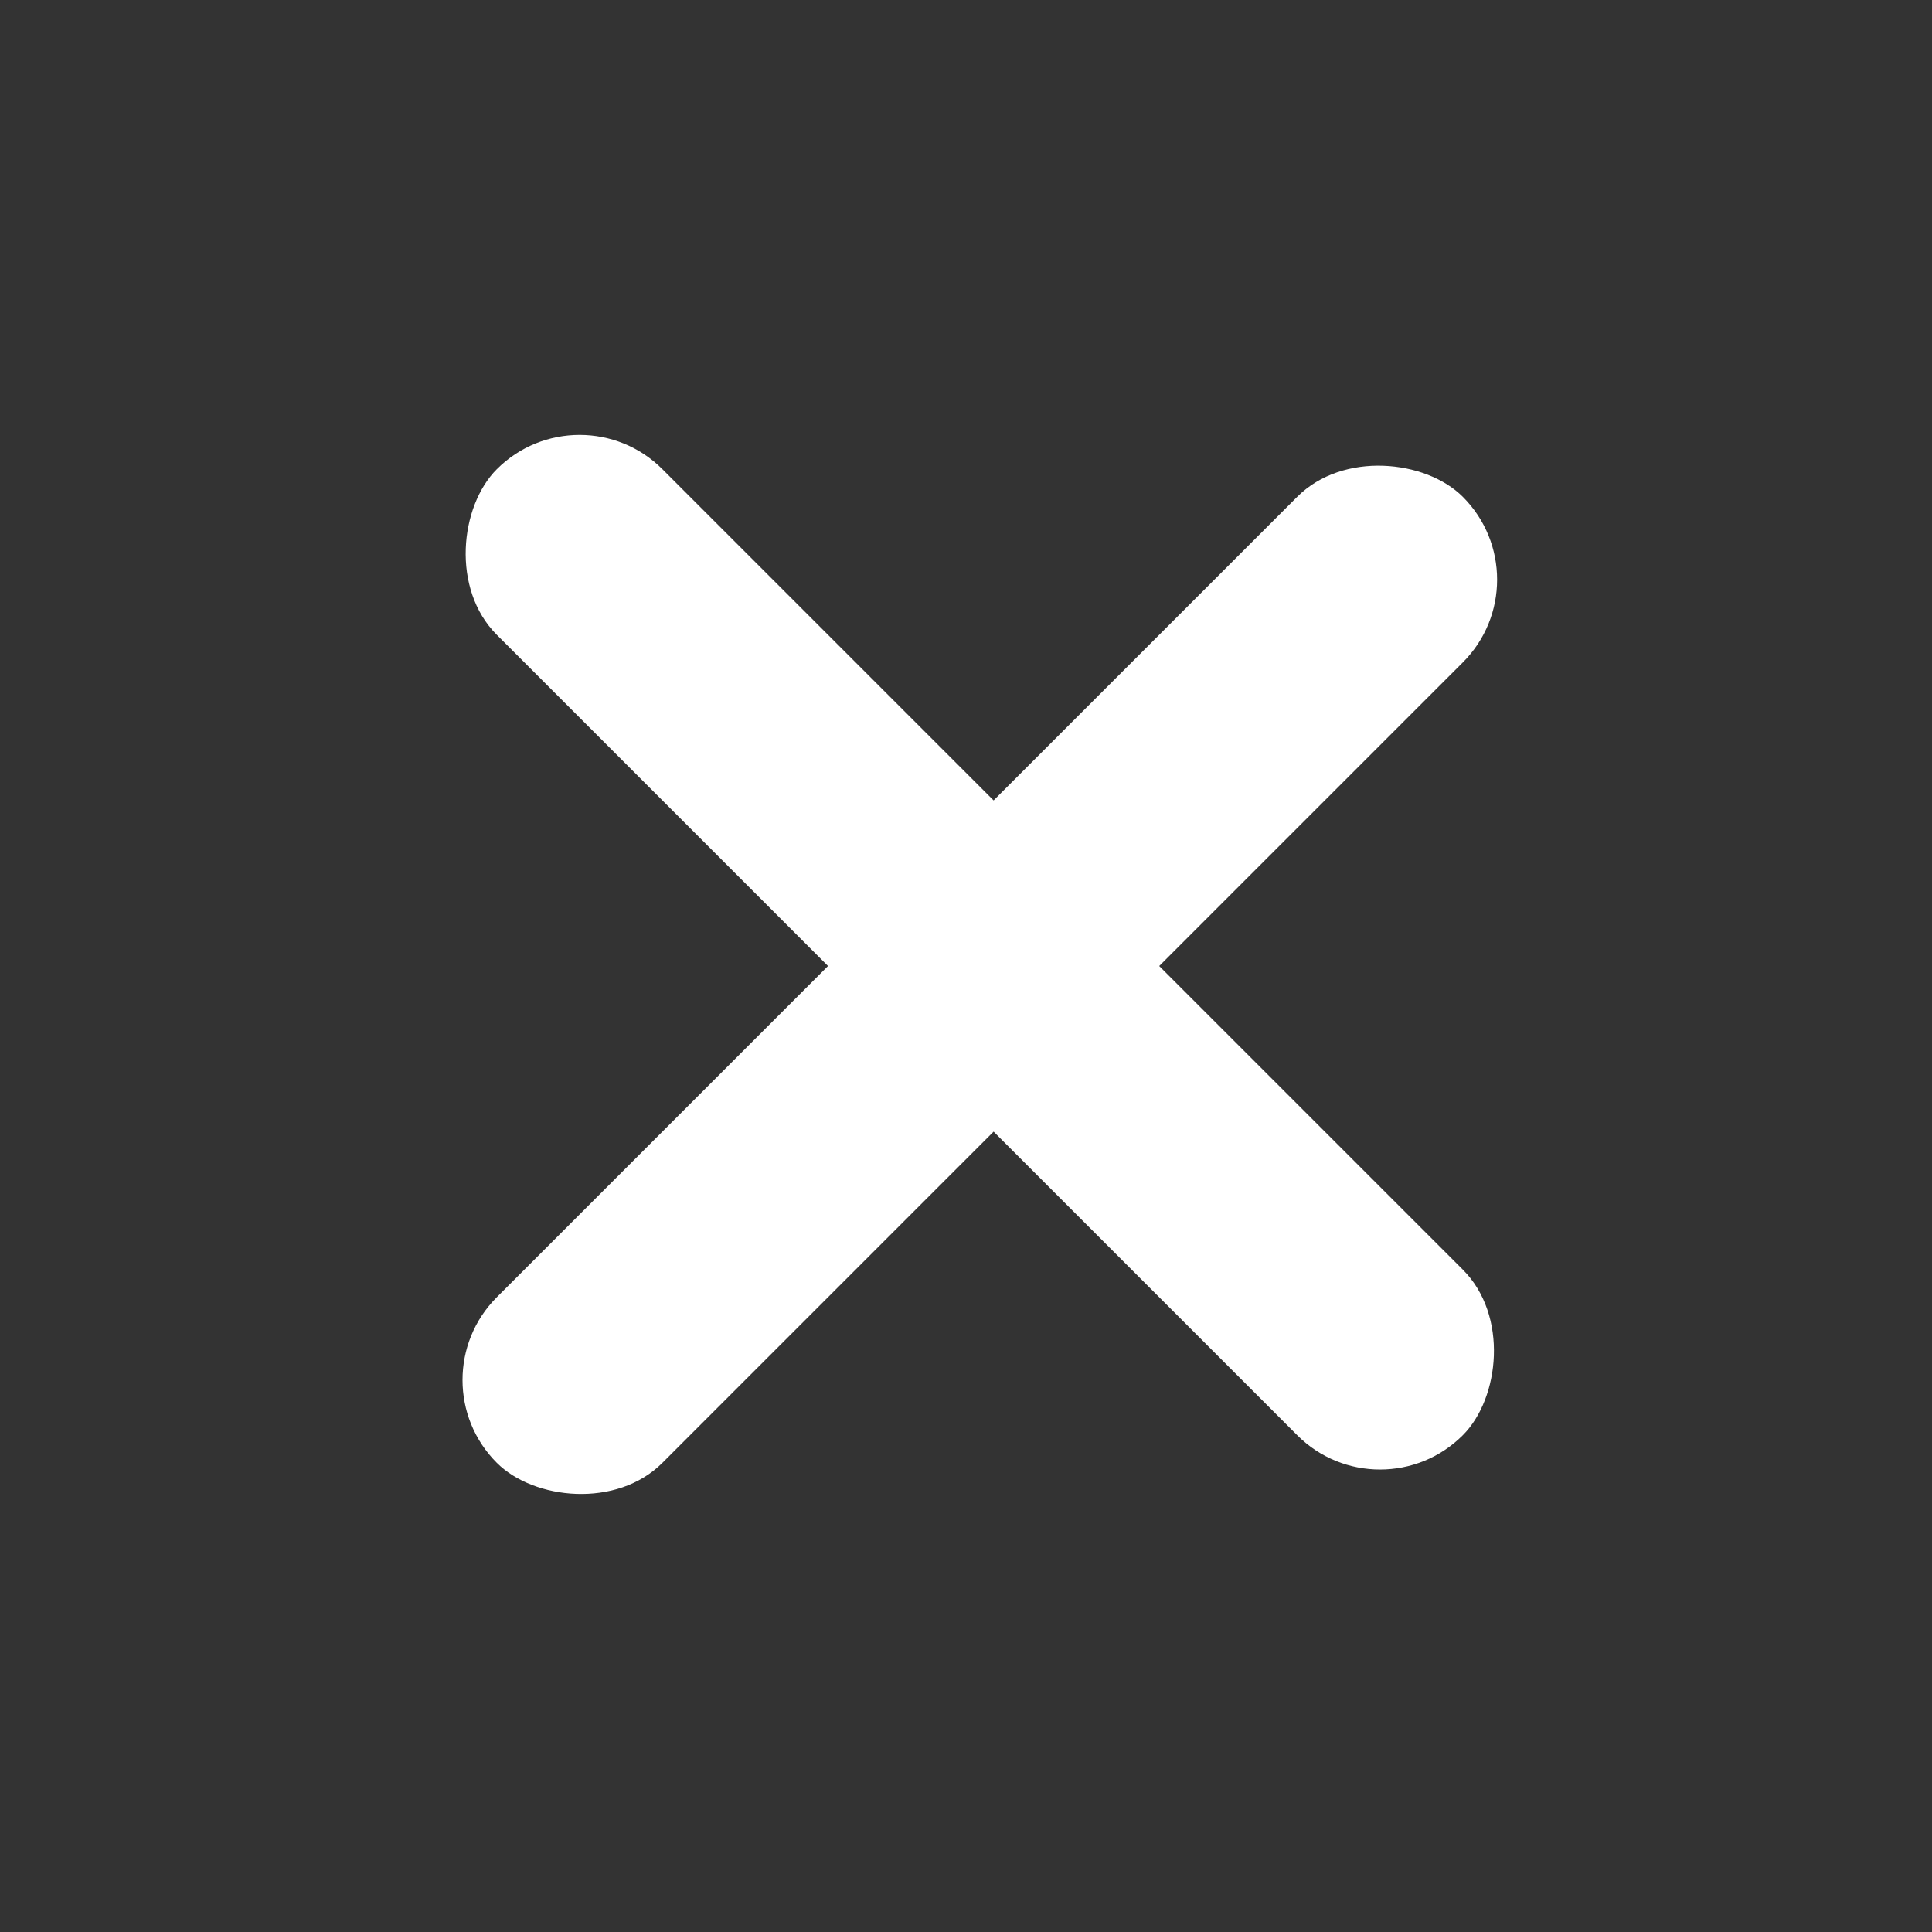 <svg xmlns="http://www.w3.org/2000/svg" width="49.497" height="49.497" viewBox="0 0 49.497 49.497">
  <rect x="0" y="0" width="49.497" height="49.497" fill="#333333" stroke="none"/>
  <g id="Component_25_1" data-name="Component 25 – 1" transform="translate(0 24.749) rotate(-45)">
    <rect id="Rectangle_77" data-name="Rectangle 77" width="35" height="6" rx="3" transform="translate(0 15)" fill="#fff"/>
    <rect id="Rectangle_78" data-name="Rectangle 78" width="35" height="6" rx="3" transform="translate(21) rotate(90)" fill="#fff"/>
  </g>
</svg>
